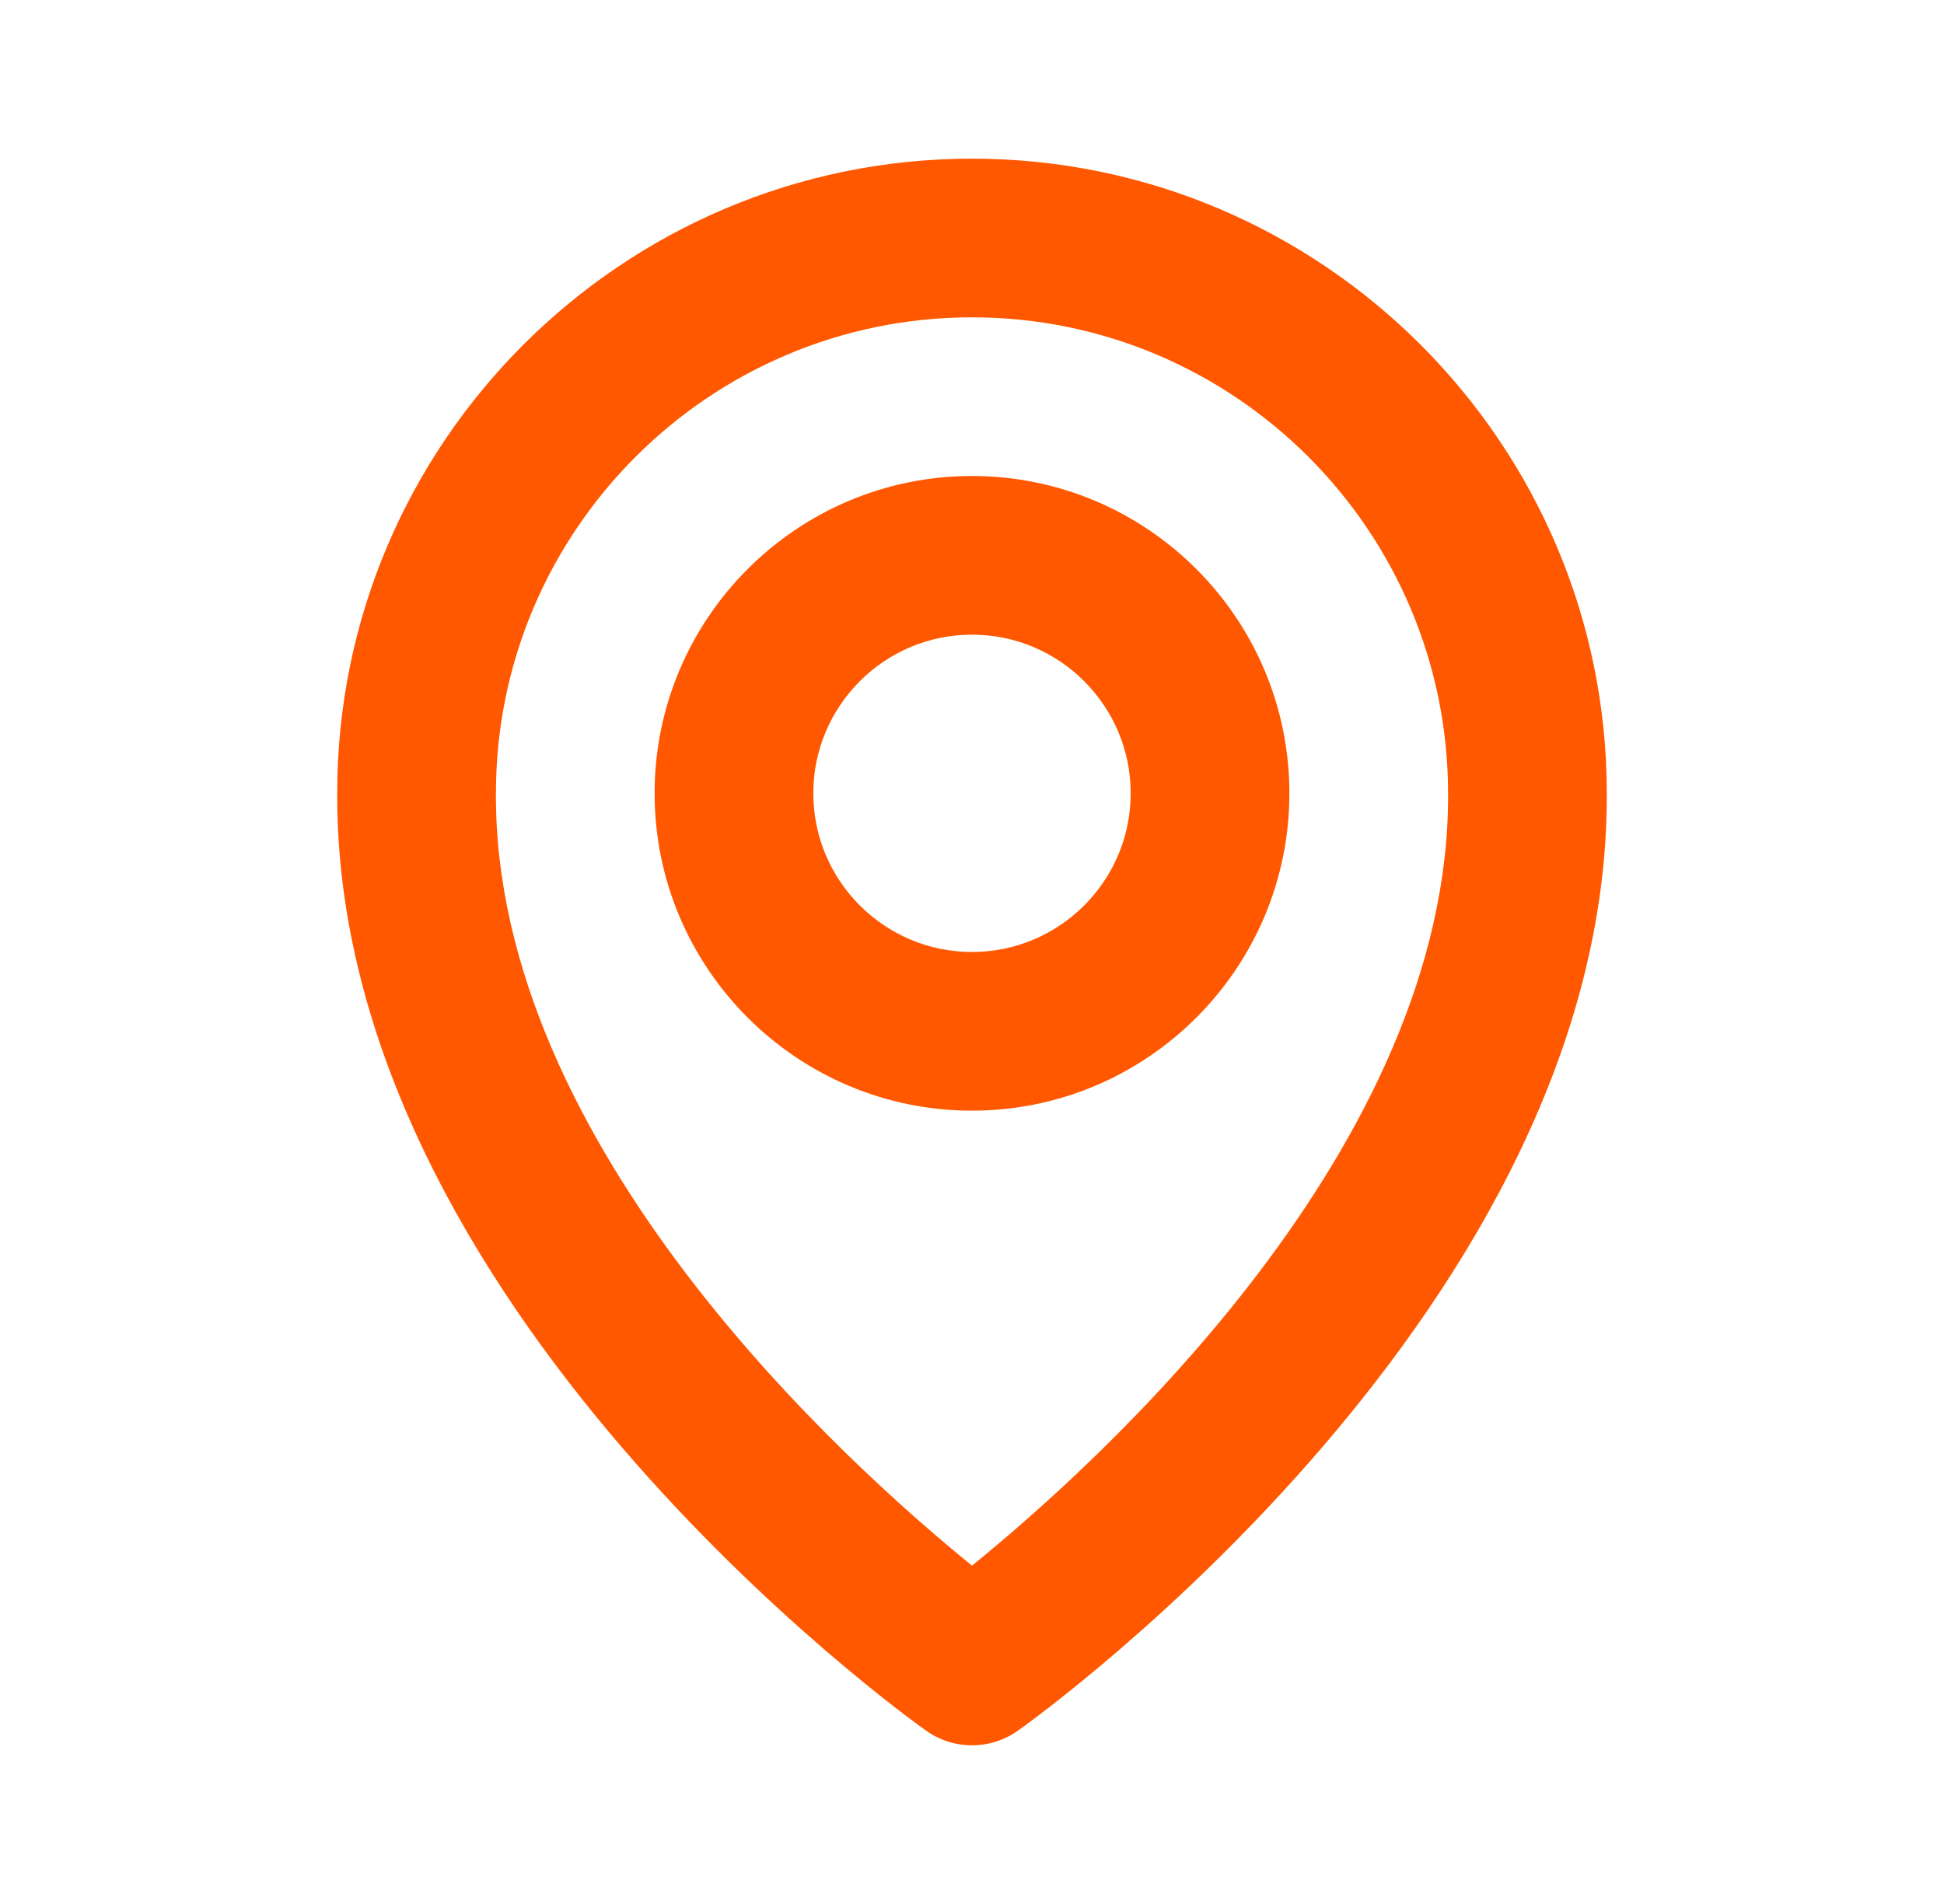 <svg width="49" height="48" viewBox="0 0 49 48" fill="none" xmlns="http://www.w3.org/2000/svg">
<path d="M24.5 28C28.912 28 32.5 24.412 32.5 20C32.5 15.588 28.912 12 24.5 12C20.088 12 16.5 15.588 16.5 20C16.5 24.412 20.088 28 24.5 28ZM24.5 16C26.706 16 28.5 17.794 28.5 20C28.5 22.206 26.706 24 24.5 24C22.294 24 20.5 22.206 20.5 20C20.5 17.794 22.294 16 24.5 16Z" fill="#FF5800"/>
<path d="M23.34 43.628C23.679 43.87 24.084 44 24.5 44C24.916 44 25.322 43.87 25.66 43.628C26.268 43.198 40.558 32.88 40.5 20C40.5 11.178 33.322 4 24.5 4C15.678 4 8.5 11.178 8.5 19.99C8.442 32.88 22.732 43.198 23.34 43.628ZM24.5 8C31.118 8 36.5 13.382 36.5 20.01C36.542 28.886 27.724 36.856 24.5 39.47C21.278 36.854 12.458 28.882 12.5 20C12.5 13.382 17.882 8 24.5 8Z" fill="#FF5800"/>
</svg>
